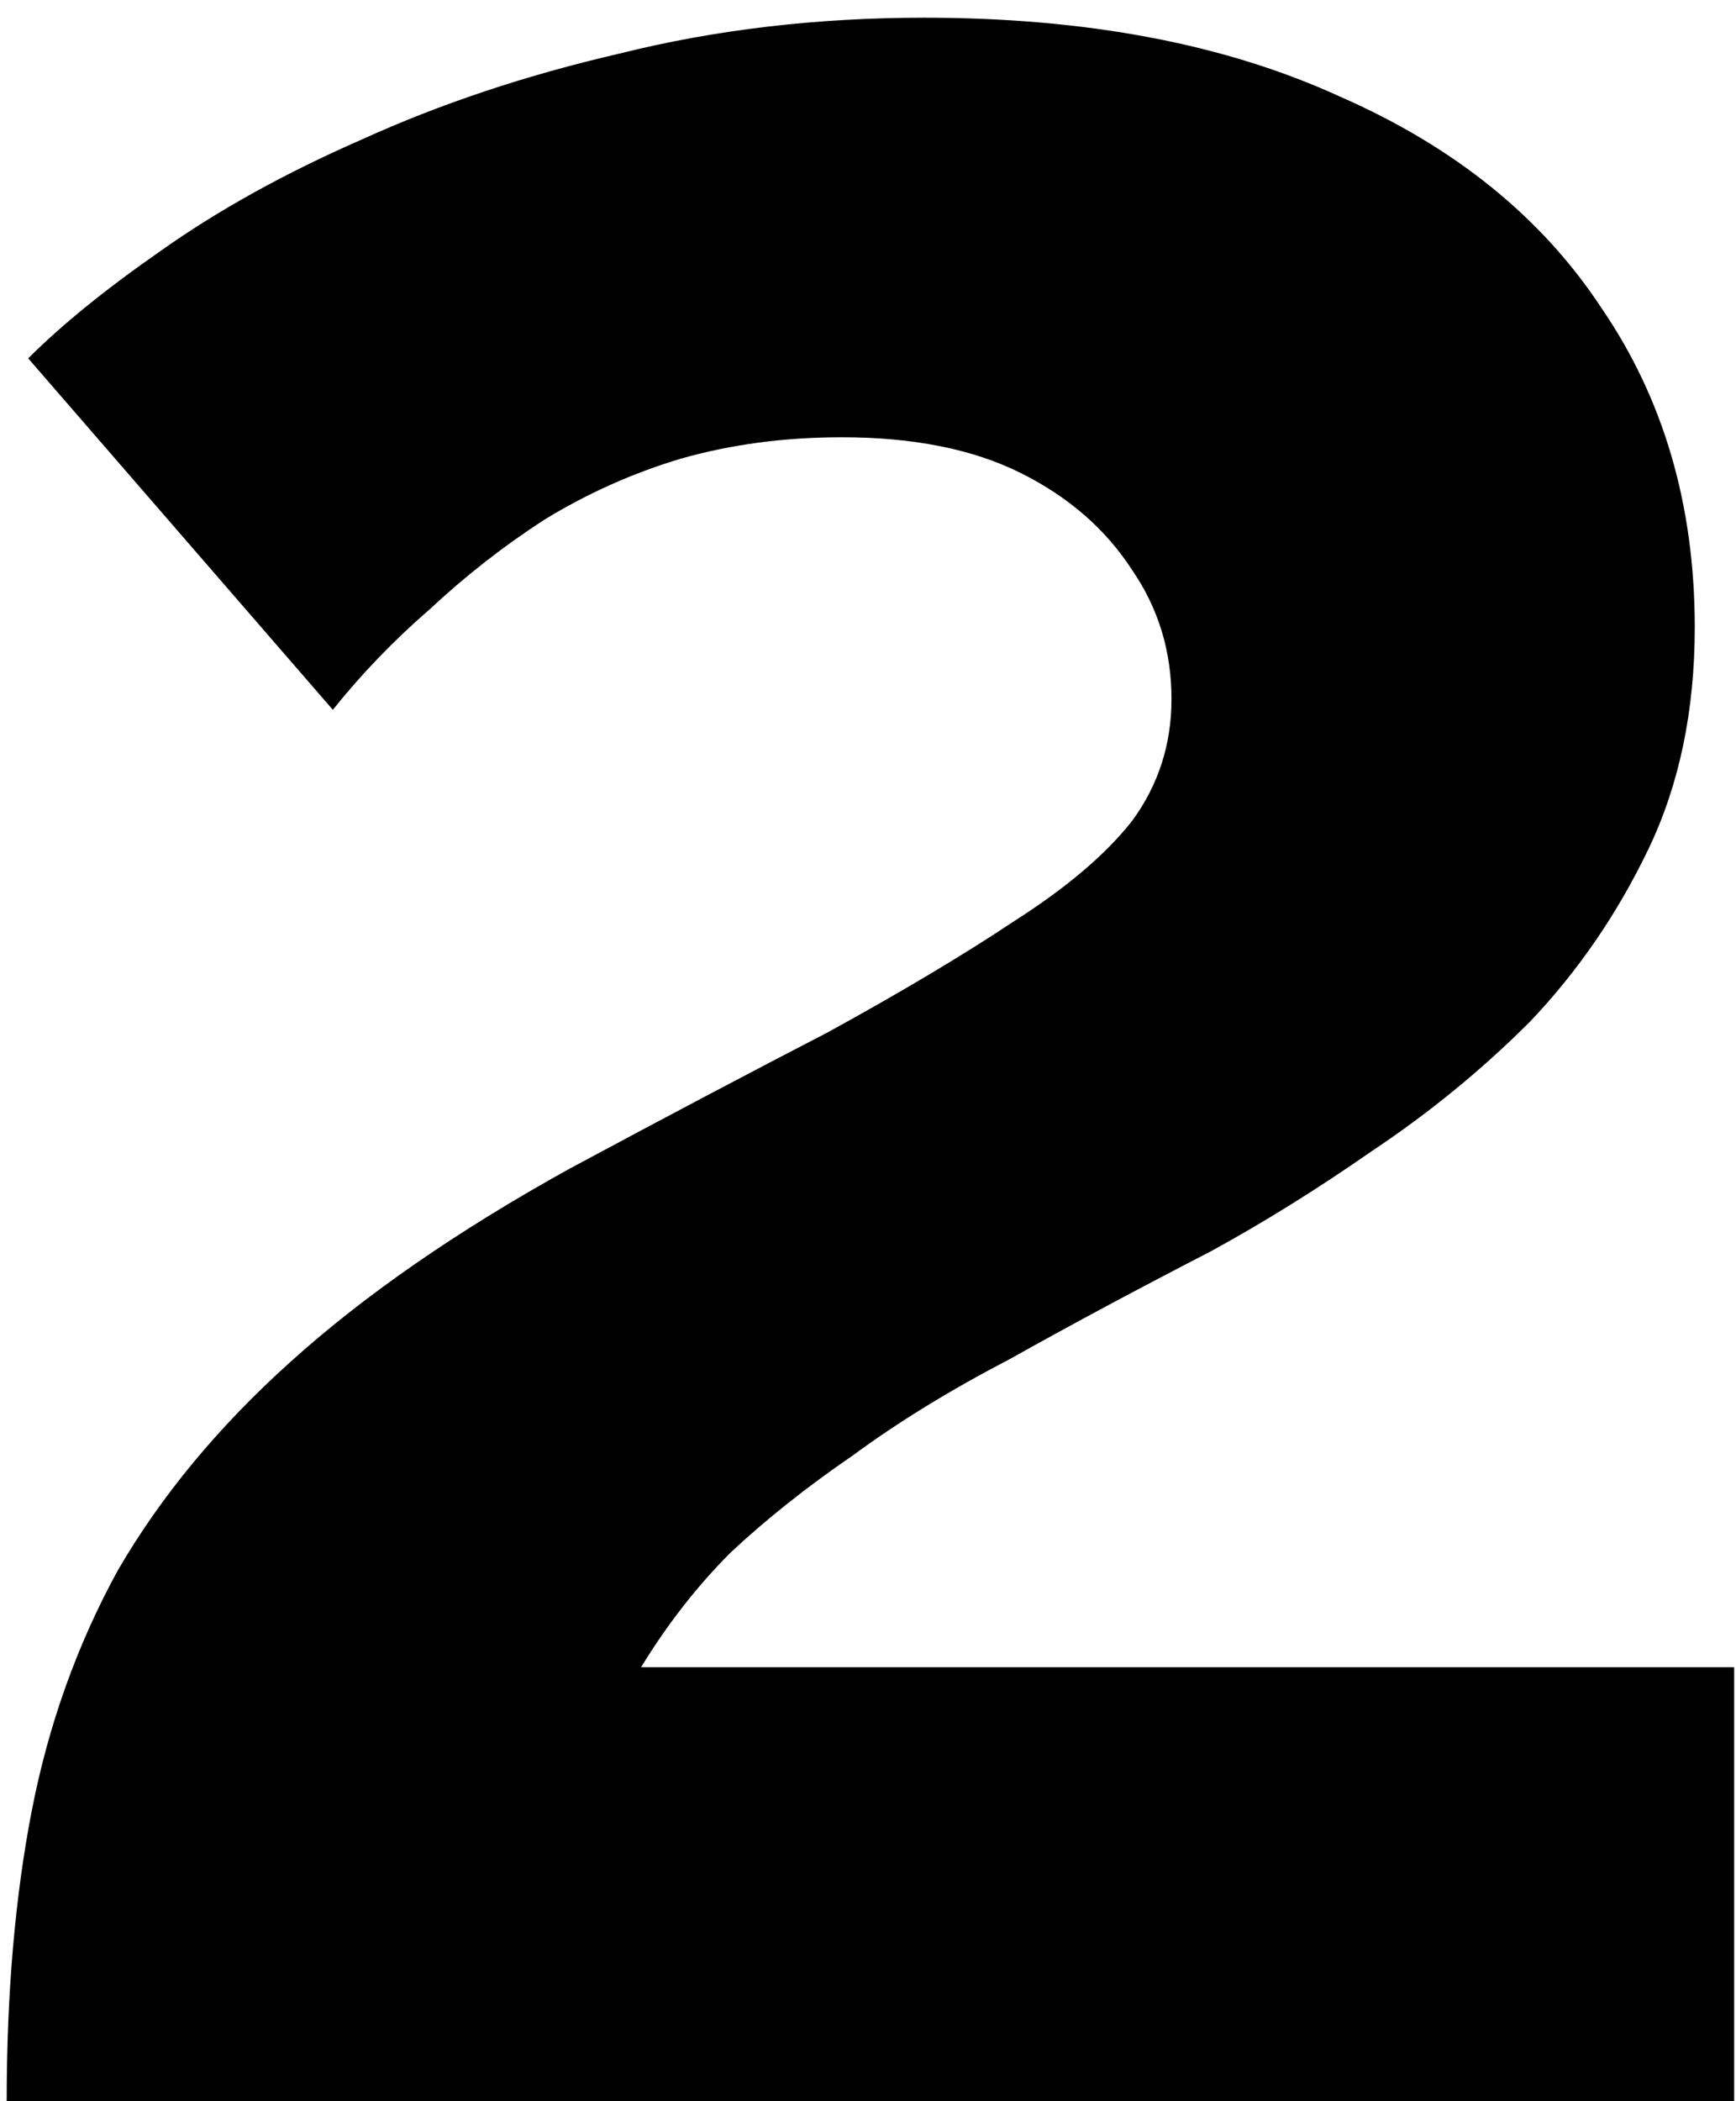 <svg width="62" height="75" viewBox="0 0 62 75" fill="none" xmlns="http://www.w3.org/2000/svg">
<path d="M0.239 75C0.239 71.16 0.538 67.704 1.135 64.632C1.732 61.56 2.756 58.701 4.207 56.056C5.743 53.411 7.791 50.936 10.351 48.632C12.996 46.243 16.324 43.939 20.335 41.72C23.834 39.843 26.906 38.221 29.551 36.856C32.196 35.405 34.415 34.083 36.207 32.888C38.084 31.693 39.492 30.499 40.431 29.304C41.37 28.024 41.839 26.573 41.839 24.952C41.839 23.245 41.37 21.709 40.431 20.344C39.492 18.893 38.17 17.741 36.463 16.888C34.756 16.035 32.623 15.608 30.063 15.608C28.015 15.608 26.095 15.864 24.303 16.376C22.596 16.888 20.975 17.613 19.439 18.552C17.988 19.491 16.623 20.557 15.343 21.752C14.063 22.861 12.911 24.056 11.887 25.336L1.007 12.792C2.202 11.597 3.78 10.317 5.743 8.952C7.791 7.501 10.18 6.179 12.911 4.984C15.727 3.704 18.799 2.68 22.127 1.912C25.54 1.059 29.167 0.632 33.007 0.632C38.81 0.632 43.759 1.571 47.855 3.448C51.951 5.24 55.066 7.757 57.199 11C59.418 14.243 60.527 18.04 60.527 22.392C60.527 25.379 59.972 28.024 58.863 30.328C57.754 32.632 56.346 34.68 54.639 36.472C52.932 38.179 51.055 39.715 49.007 41.08C47.044 42.445 45.124 43.64 43.247 44.664C40.602 46.029 38.212 47.309 36.079 48.504C33.946 49.613 32.068 50.765 30.447 51.96C28.826 53.069 27.375 54.221 26.095 55.416C24.9 56.611 23.834 57.976 22.895 59.512H61.935V75H0.239Z" fill="black"/>
</svg>
